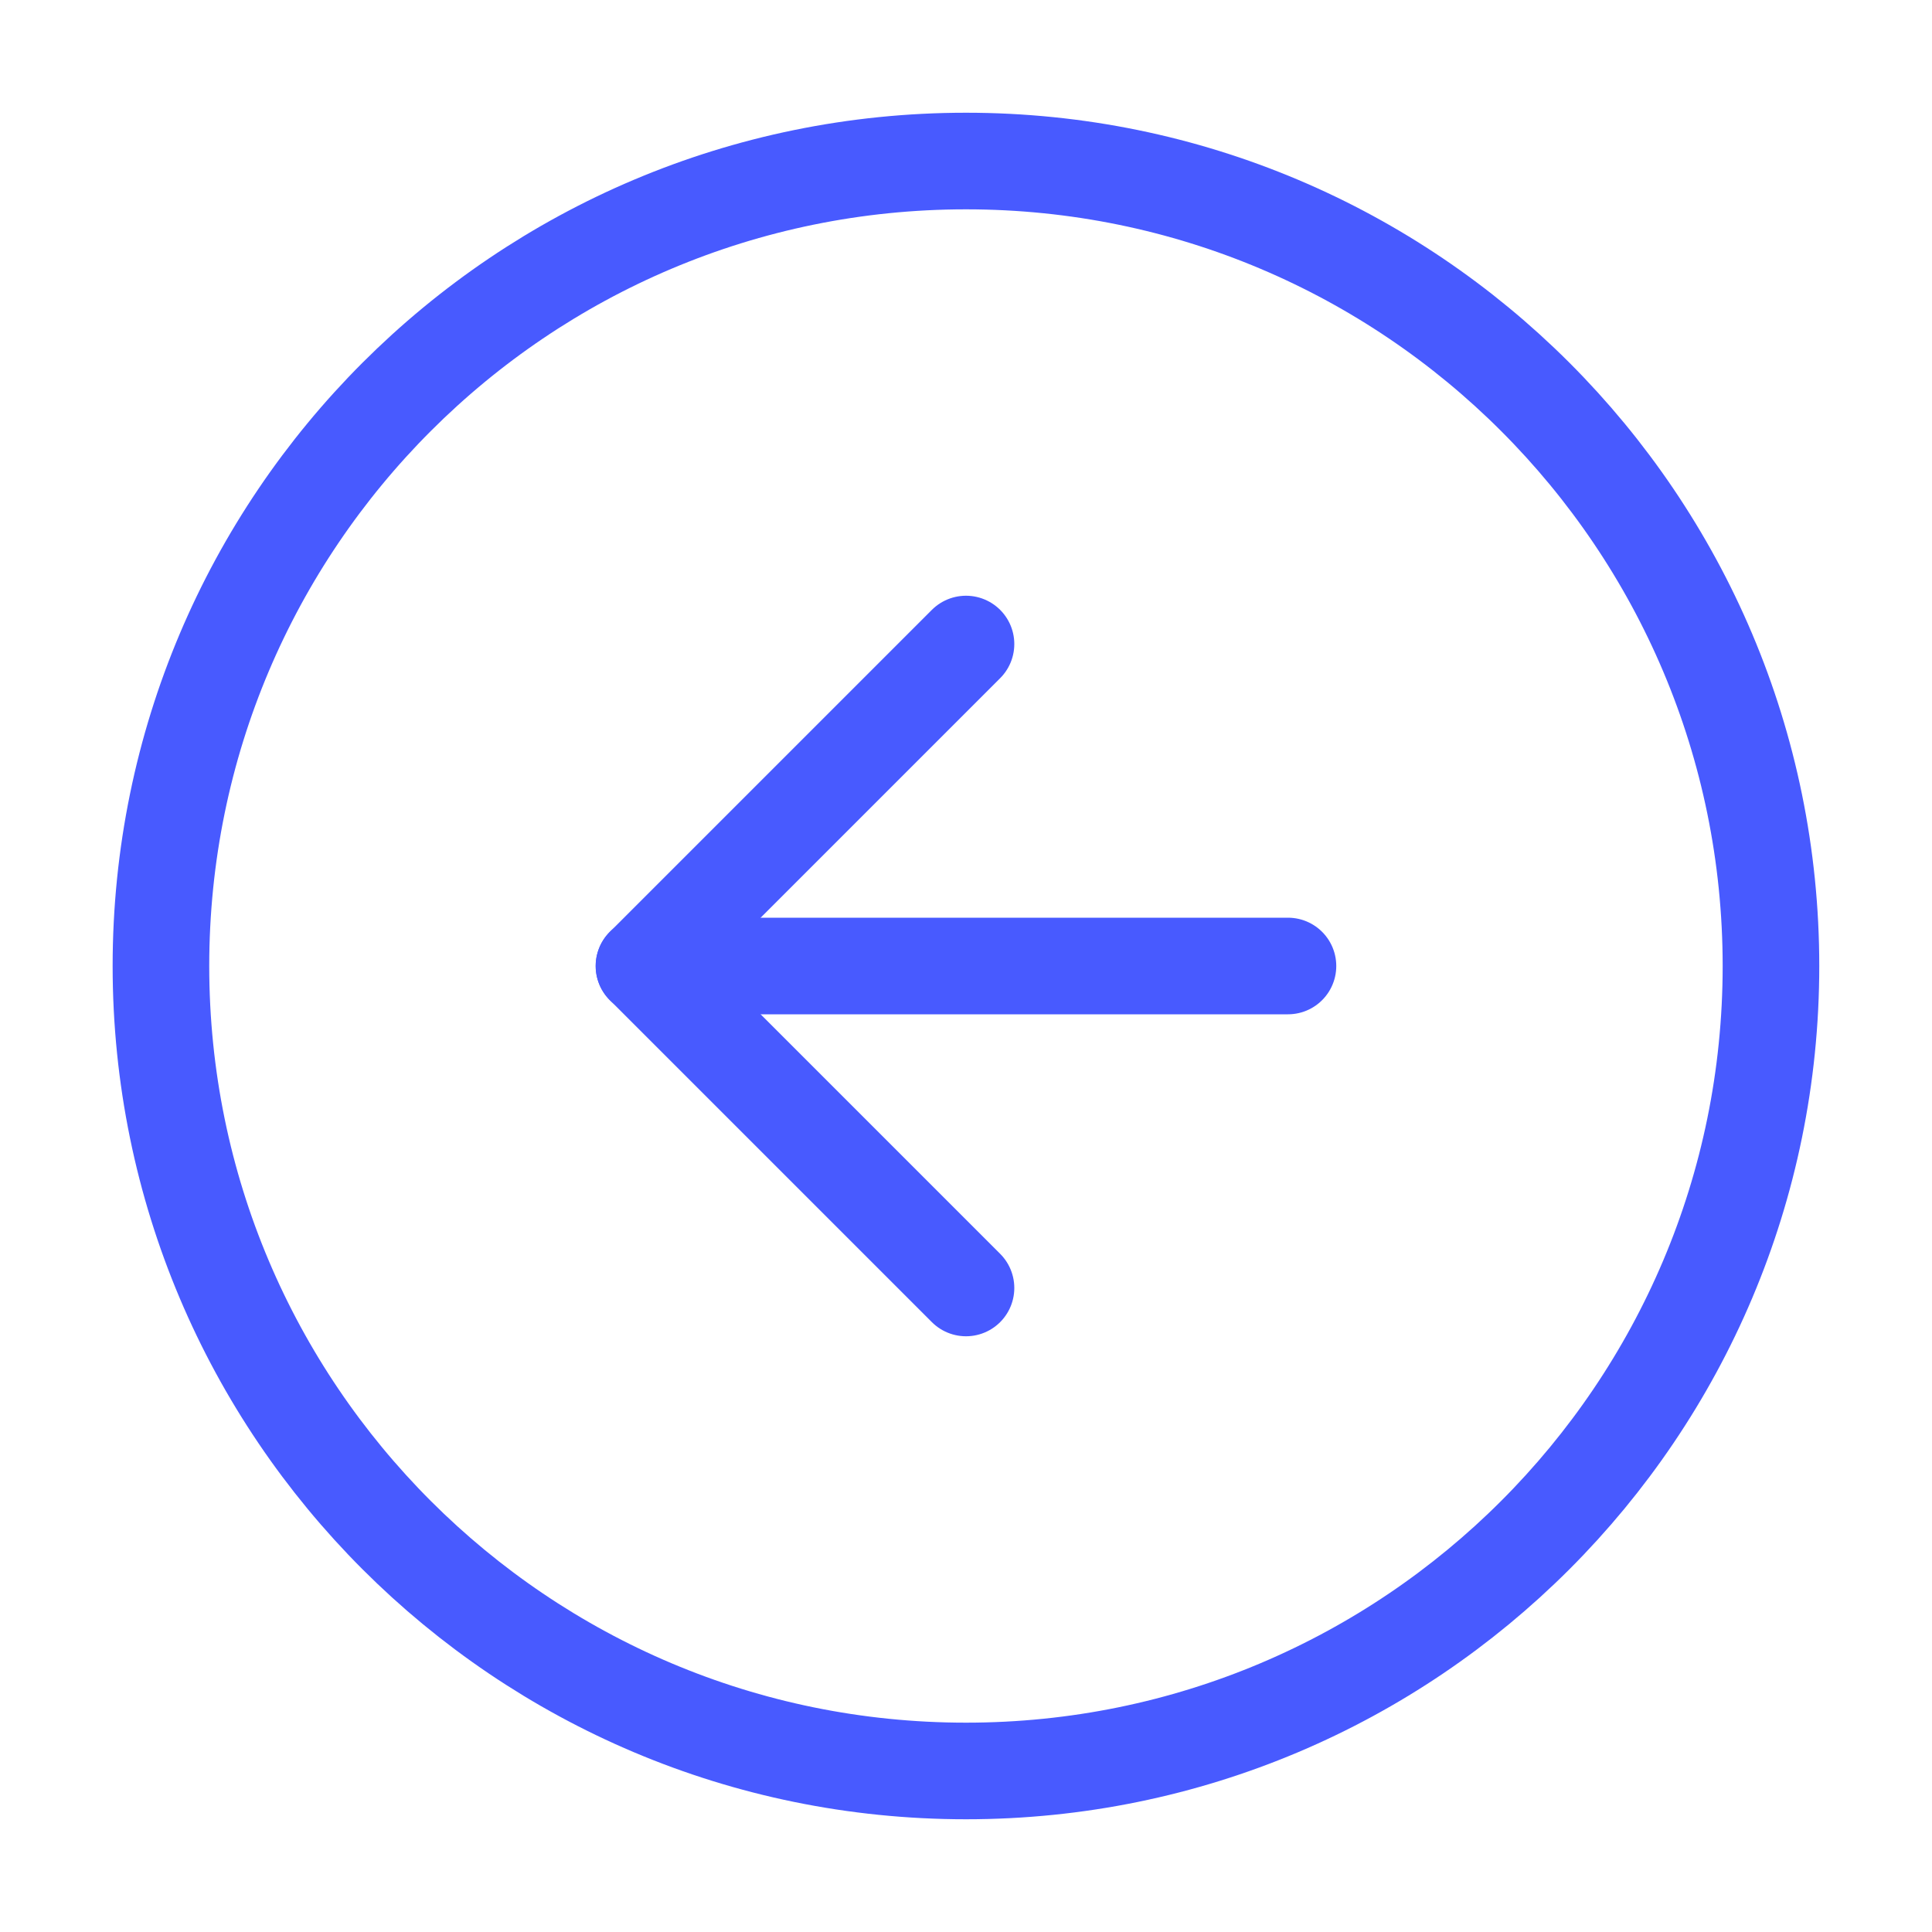 <svg width="20" height="20" viewBox="0 0 20 20" fill="none" xmlns="http://www.w3.org/2000/svg">
<path d="M10 18.333C5.397 18.333 1.666 14.602 1.666 10C1.666 5.398 5.397 1.667 10 1.667C14.602 1.667 18.333 5.398 18.333 10C18.333 14.602 14.602 18.333 10 18.333Z" stroke="#485AFF" stroke-width="1" stroke-linecap="round" stroke-linejoin="round"/>
<path d="M10 13.333L6.667 10L10 6.667" stroke="#485AFF" stroke-width="1" stroke-linecap="round" stroke-linejoin="round"/>
<path d="M13.333 10H6.666" stroke="#485AFF" stroke-width="1" stroke-linecap="round" stroke-linejoin="round"/>
</svg>

